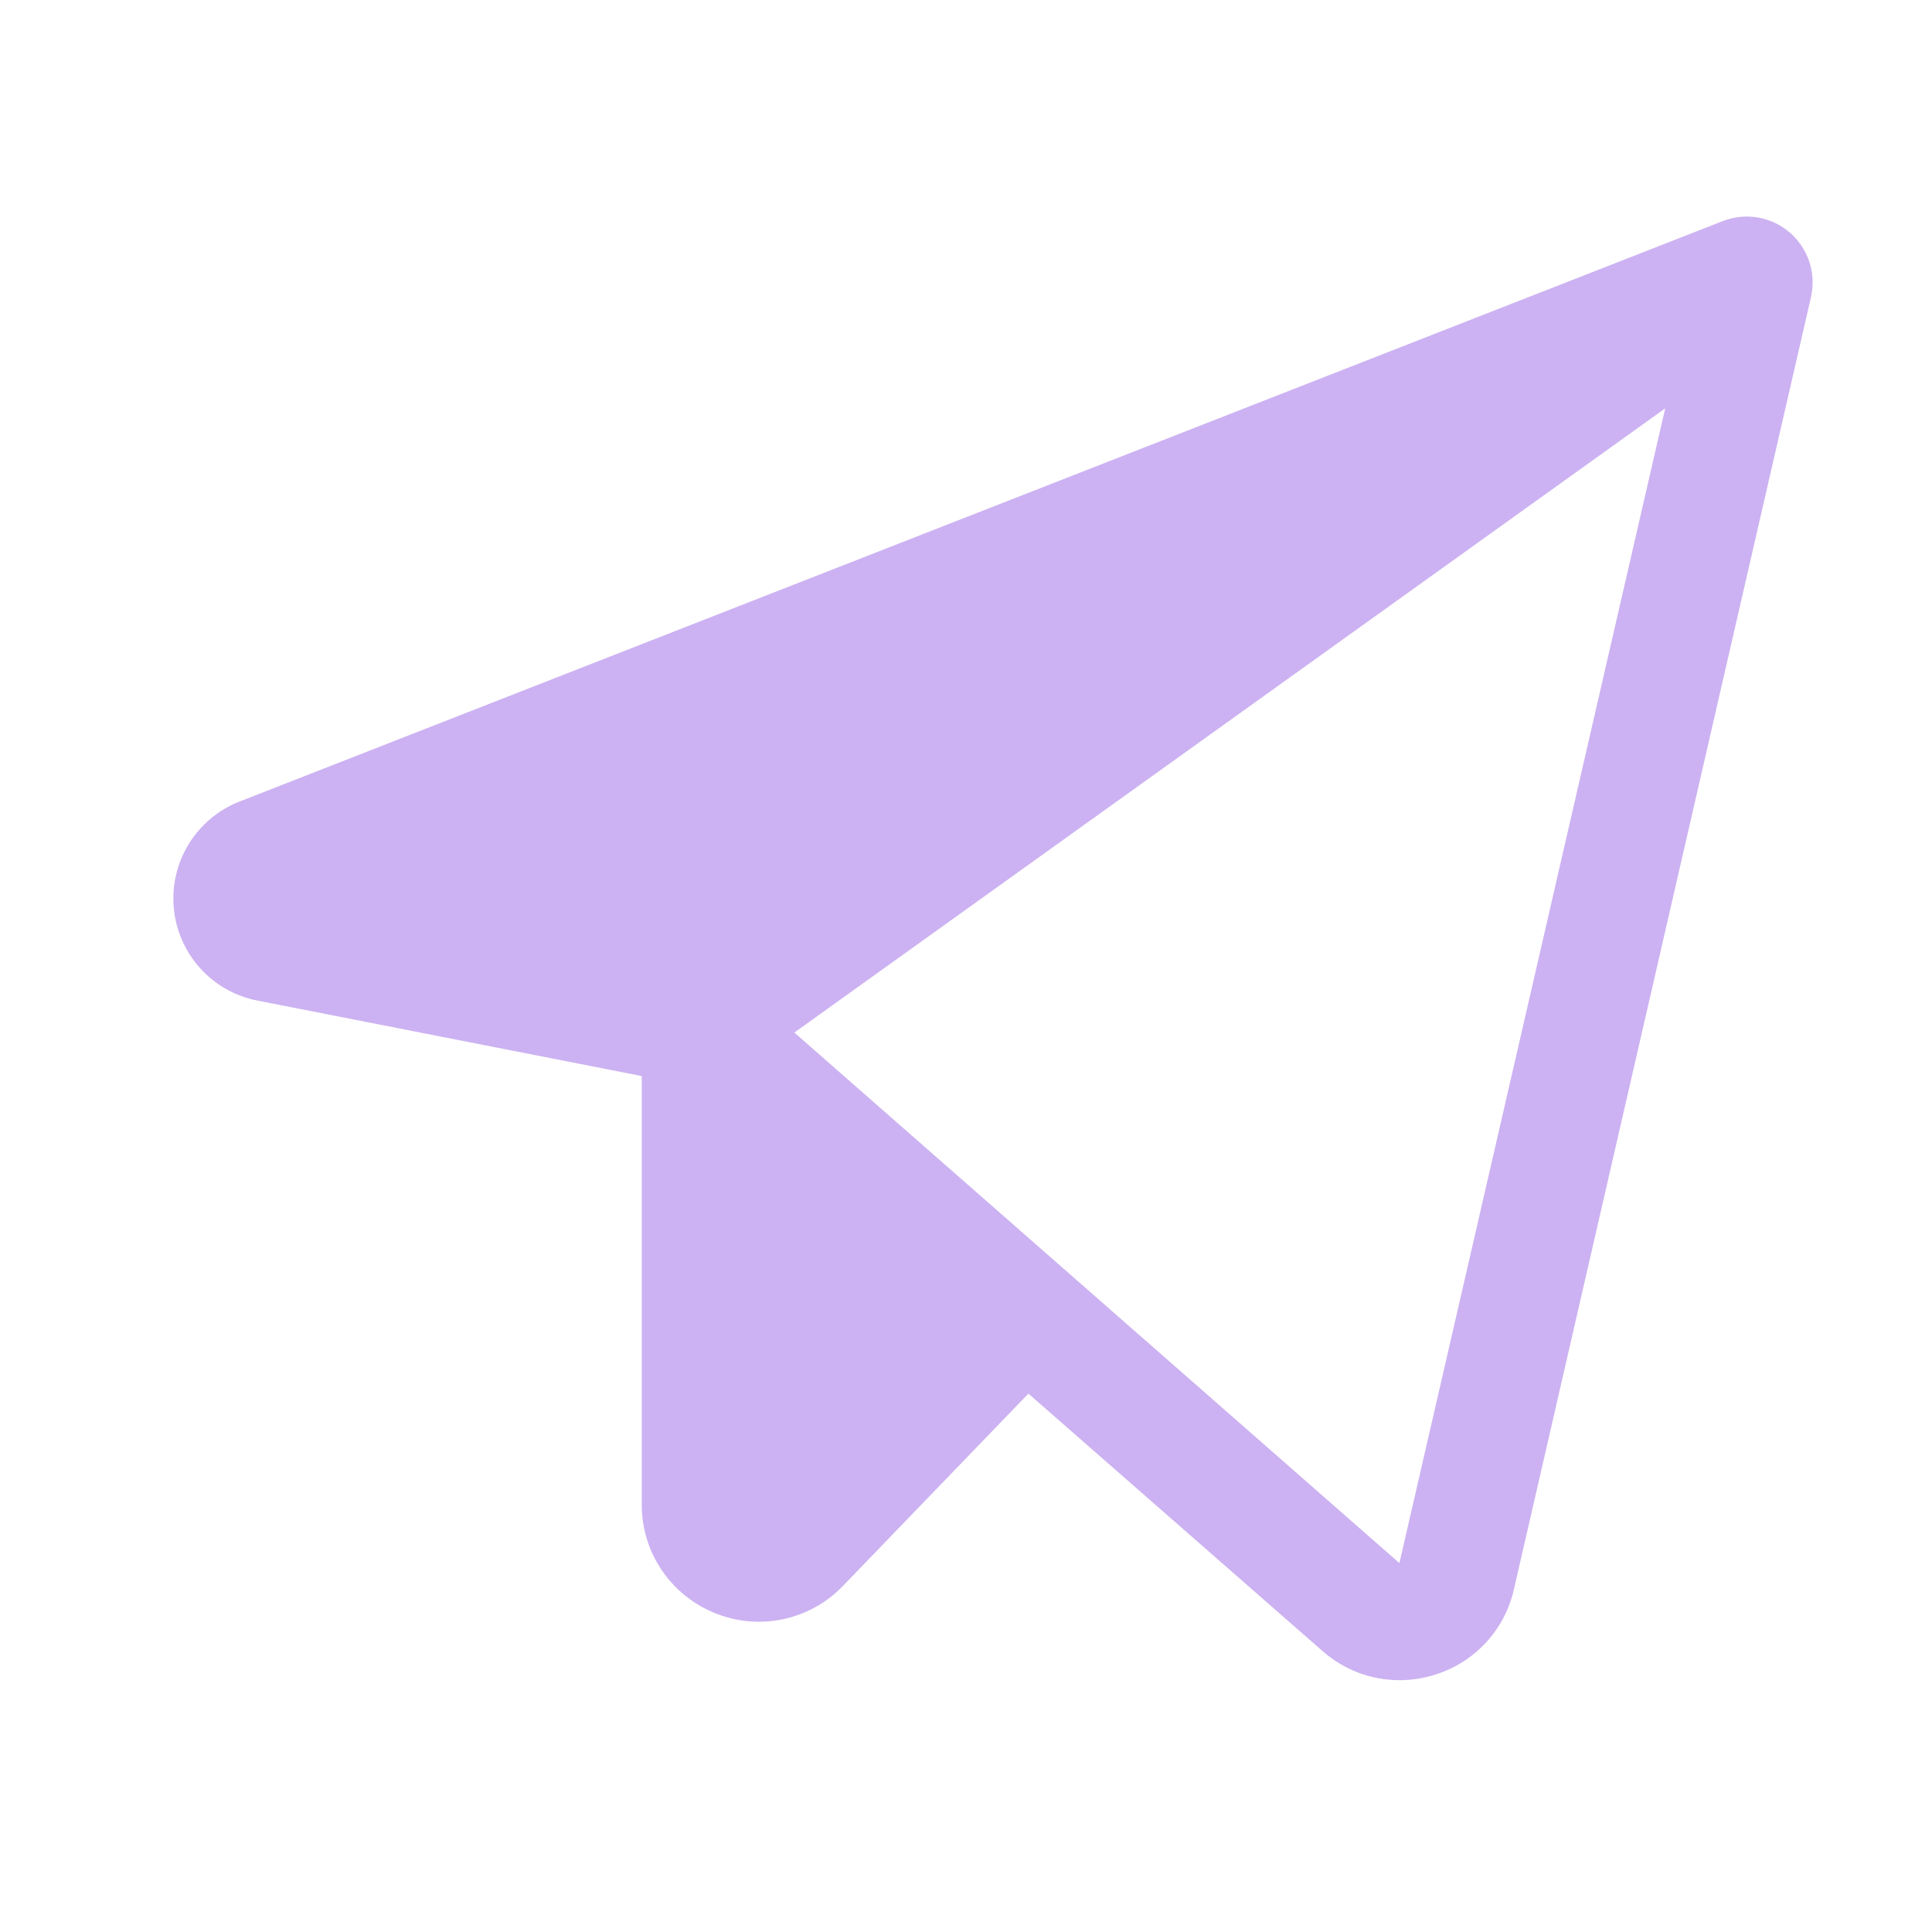 <?xml version="1.0" encoding="UTF-8"?> <svg xmlns="http://www.w3.org/2000/svg" width="33" height="33" viewBox="0 0 33 33" fill="none"> <path d="M30.572 3.973C30.417 3.839 30.228 3.75 30.026 3.715C29.825 3.681 29.617 3.702 29.427 3.776L4.094 13.69C3.735 13.83 3.431 14.082 3.228 14.41C3.025 14.737 2.934 15.121 2.968 15.505C3.002 15.889 3.16 16.251 3.418 16.537C3.676 16.823 4.02 17.018 4.398 17.091L10.962 18.38V25.699C10.96 26.098 11.079 26.488 11.302 26.818C11.525 27.148 11.842 27.404 12.212 27.553C12.581 27.704 12.988 27.74 13.378 27.657C13.768 27.573 14.125 27.375 14.4 27.087L17.566 23.804L22.587 28.199C22.949 28.52 23.416 28.698 23.901 28.699C24.113 28.699 24.324 28.666 24.526 28.6C24.855 28.496 25.152 28.306 25.386 28.051C25.62 27.796 25.783 27.484 25.859 27.146L30.933 5.074C30.978 4.875 30.969 4.667 30.905 4.473C30.841 4.279 30.726 4.106 30.572 3.973ZM23.903 26.699L13.568 17.637L28.443 6.975L23.903 26.699Z" fill="#CCB2F2"></path> </svg> 